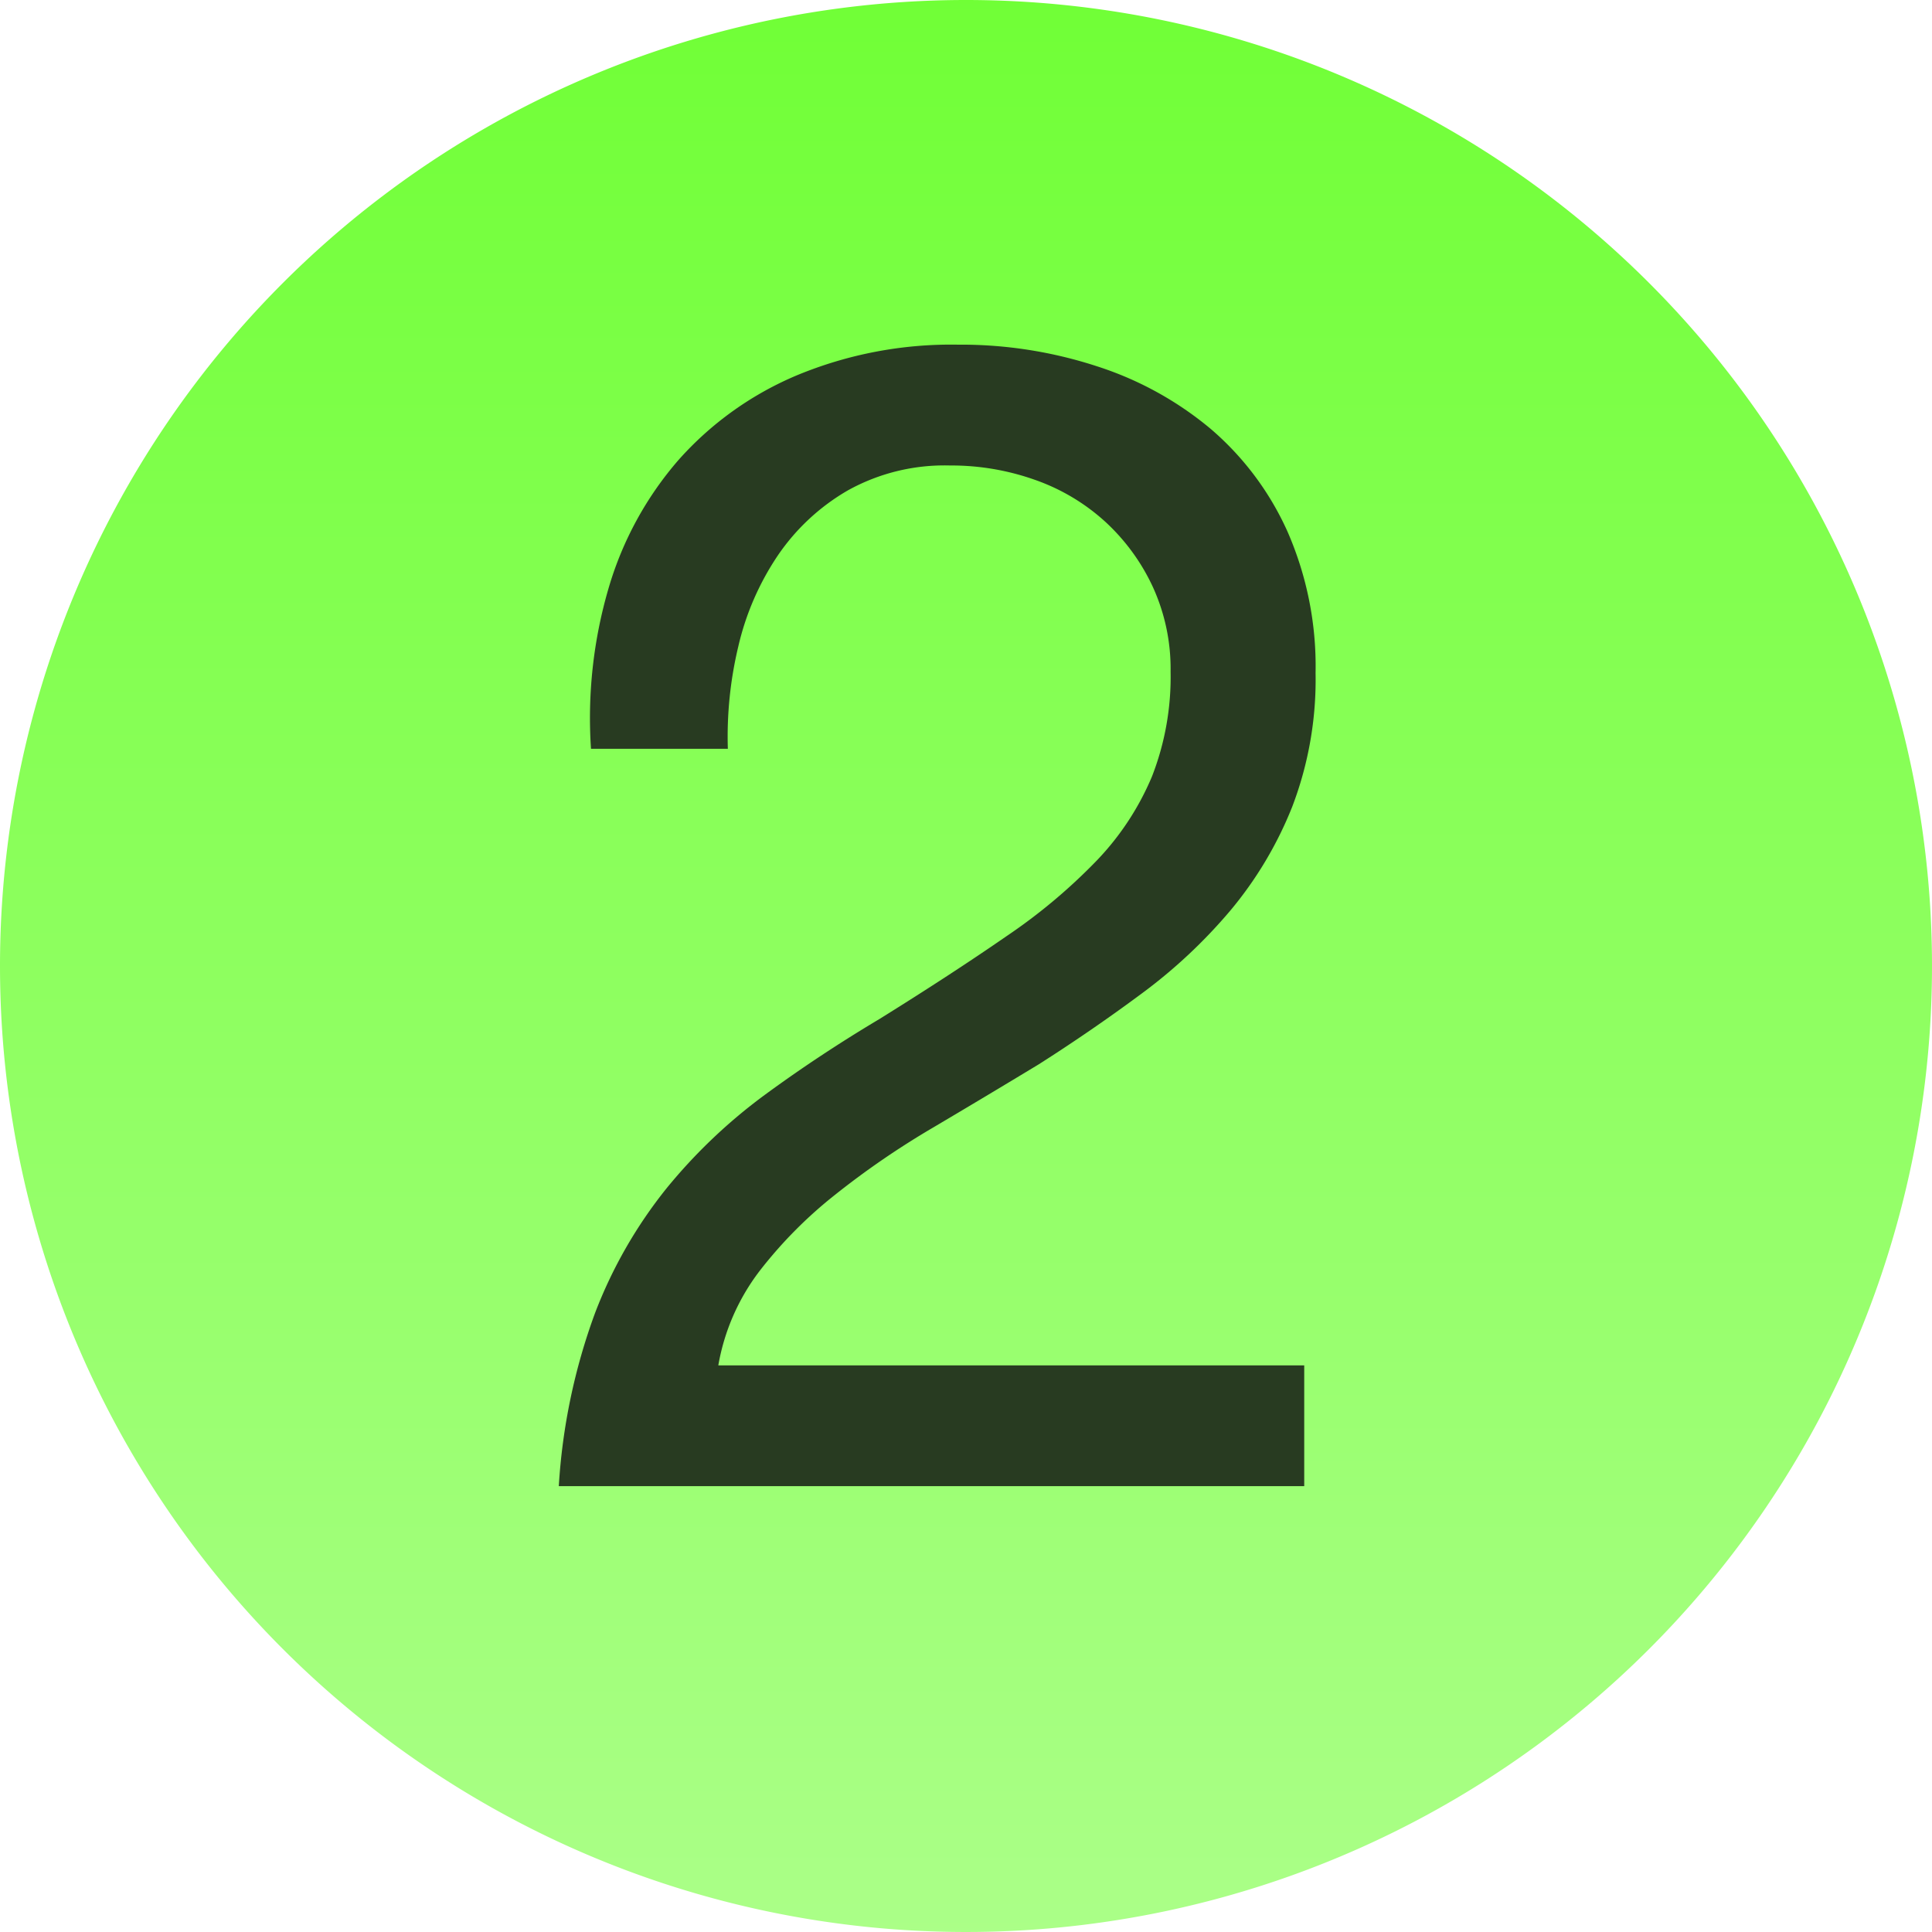 <svg xmlns="http://www.w3.org/2000/svg" xmlns:xlink="http://www.w3.org/1999/xlink" width="78" height="78" viewBox="0 0 78 78"><defs><linearGradient id="linear-gradient" x1="0.5" x2="0.5" y2="1" gradientUnits="objectBoundingBox"><stop offset="0" stop-color="#70ff36"></stop><stop offset="1" stop-color="#abff88"></stop></linearGradient></defs><g id="Gruppe_5" data-name="Gruppe 5" transform="translate(-1538 -404)"><path id="Pfad_7" data-name="Pfad 7" d="M39,0A39,39,0,1,1,0,39,39,39,0,0,1,39,0" transform="translate(1538 404)" fill="url(#linear-gradient)"></path><path id="Pfad_9" data-name="Pfad 9" d="M2.86-29.77H8.385A15.636,15.636,0,0,1,8.807-33.9,10.994,10.994,0,0,1,10.4-37.57,8.66,8.66,0,0,1,13.227-40.2a8.037,8.037,0,0,1,4.127-1.007,10.093,10.093,0,0,1,3.445.585,8.263,8.263,0,0,1,2.828,1.69A8.33,8.33,0,0,1,25.545-36.3a7.952,7.952,0,0,1,.715,3.412,11.06,11.06,0,0,1-.747,4.225,11.1,11.1,0,0,1-2.21,3.38A22.74,22.74,0,0,1,19.63-22.2q-2.21,1.528-5.135,3.347Q12.09-17.42,9.88-15.8a21.766,21.766,0,0,0-3.965,3.77A18.684,18.684,0,0,0,3.023-6.988,24.473,24.473,0,0,0,1.56,0H31.655V-4.875H8a8.734,8.734,0,0,1,1.657-3.8,17.866,17.866,0,0,1,3.055-3.087,33.845,33.845,0,0,1,3.933-2.7q2.145-1.268,4.29-2.567,2.145-1.365,4.16-2.86a21.039,21.039,0,0,0,3.575-3.347,15.376,15.376,0,0,0,2.5-4.193,14.36,14.36,0,0,0,.943-5.4,13.544,13.544,0,0,0-1.138-5.72,11.82,11.82,0,0,0-3.087-4.128A13.659,13.659,0,0,0,23.3-45.208a17.667,17.667,0,0,0-5.622-.877,16.251,16.251,0,0,0-6.5,1.235A13.269,13.269,0,0,0,6.4-41.437,13.773,13.773,0,0,0,3.575-36.27,18.635,18.635,0,0,0,2.86-29.77Z" transform="translate(1559 464)" fill="#283b21"></path></g></svg>